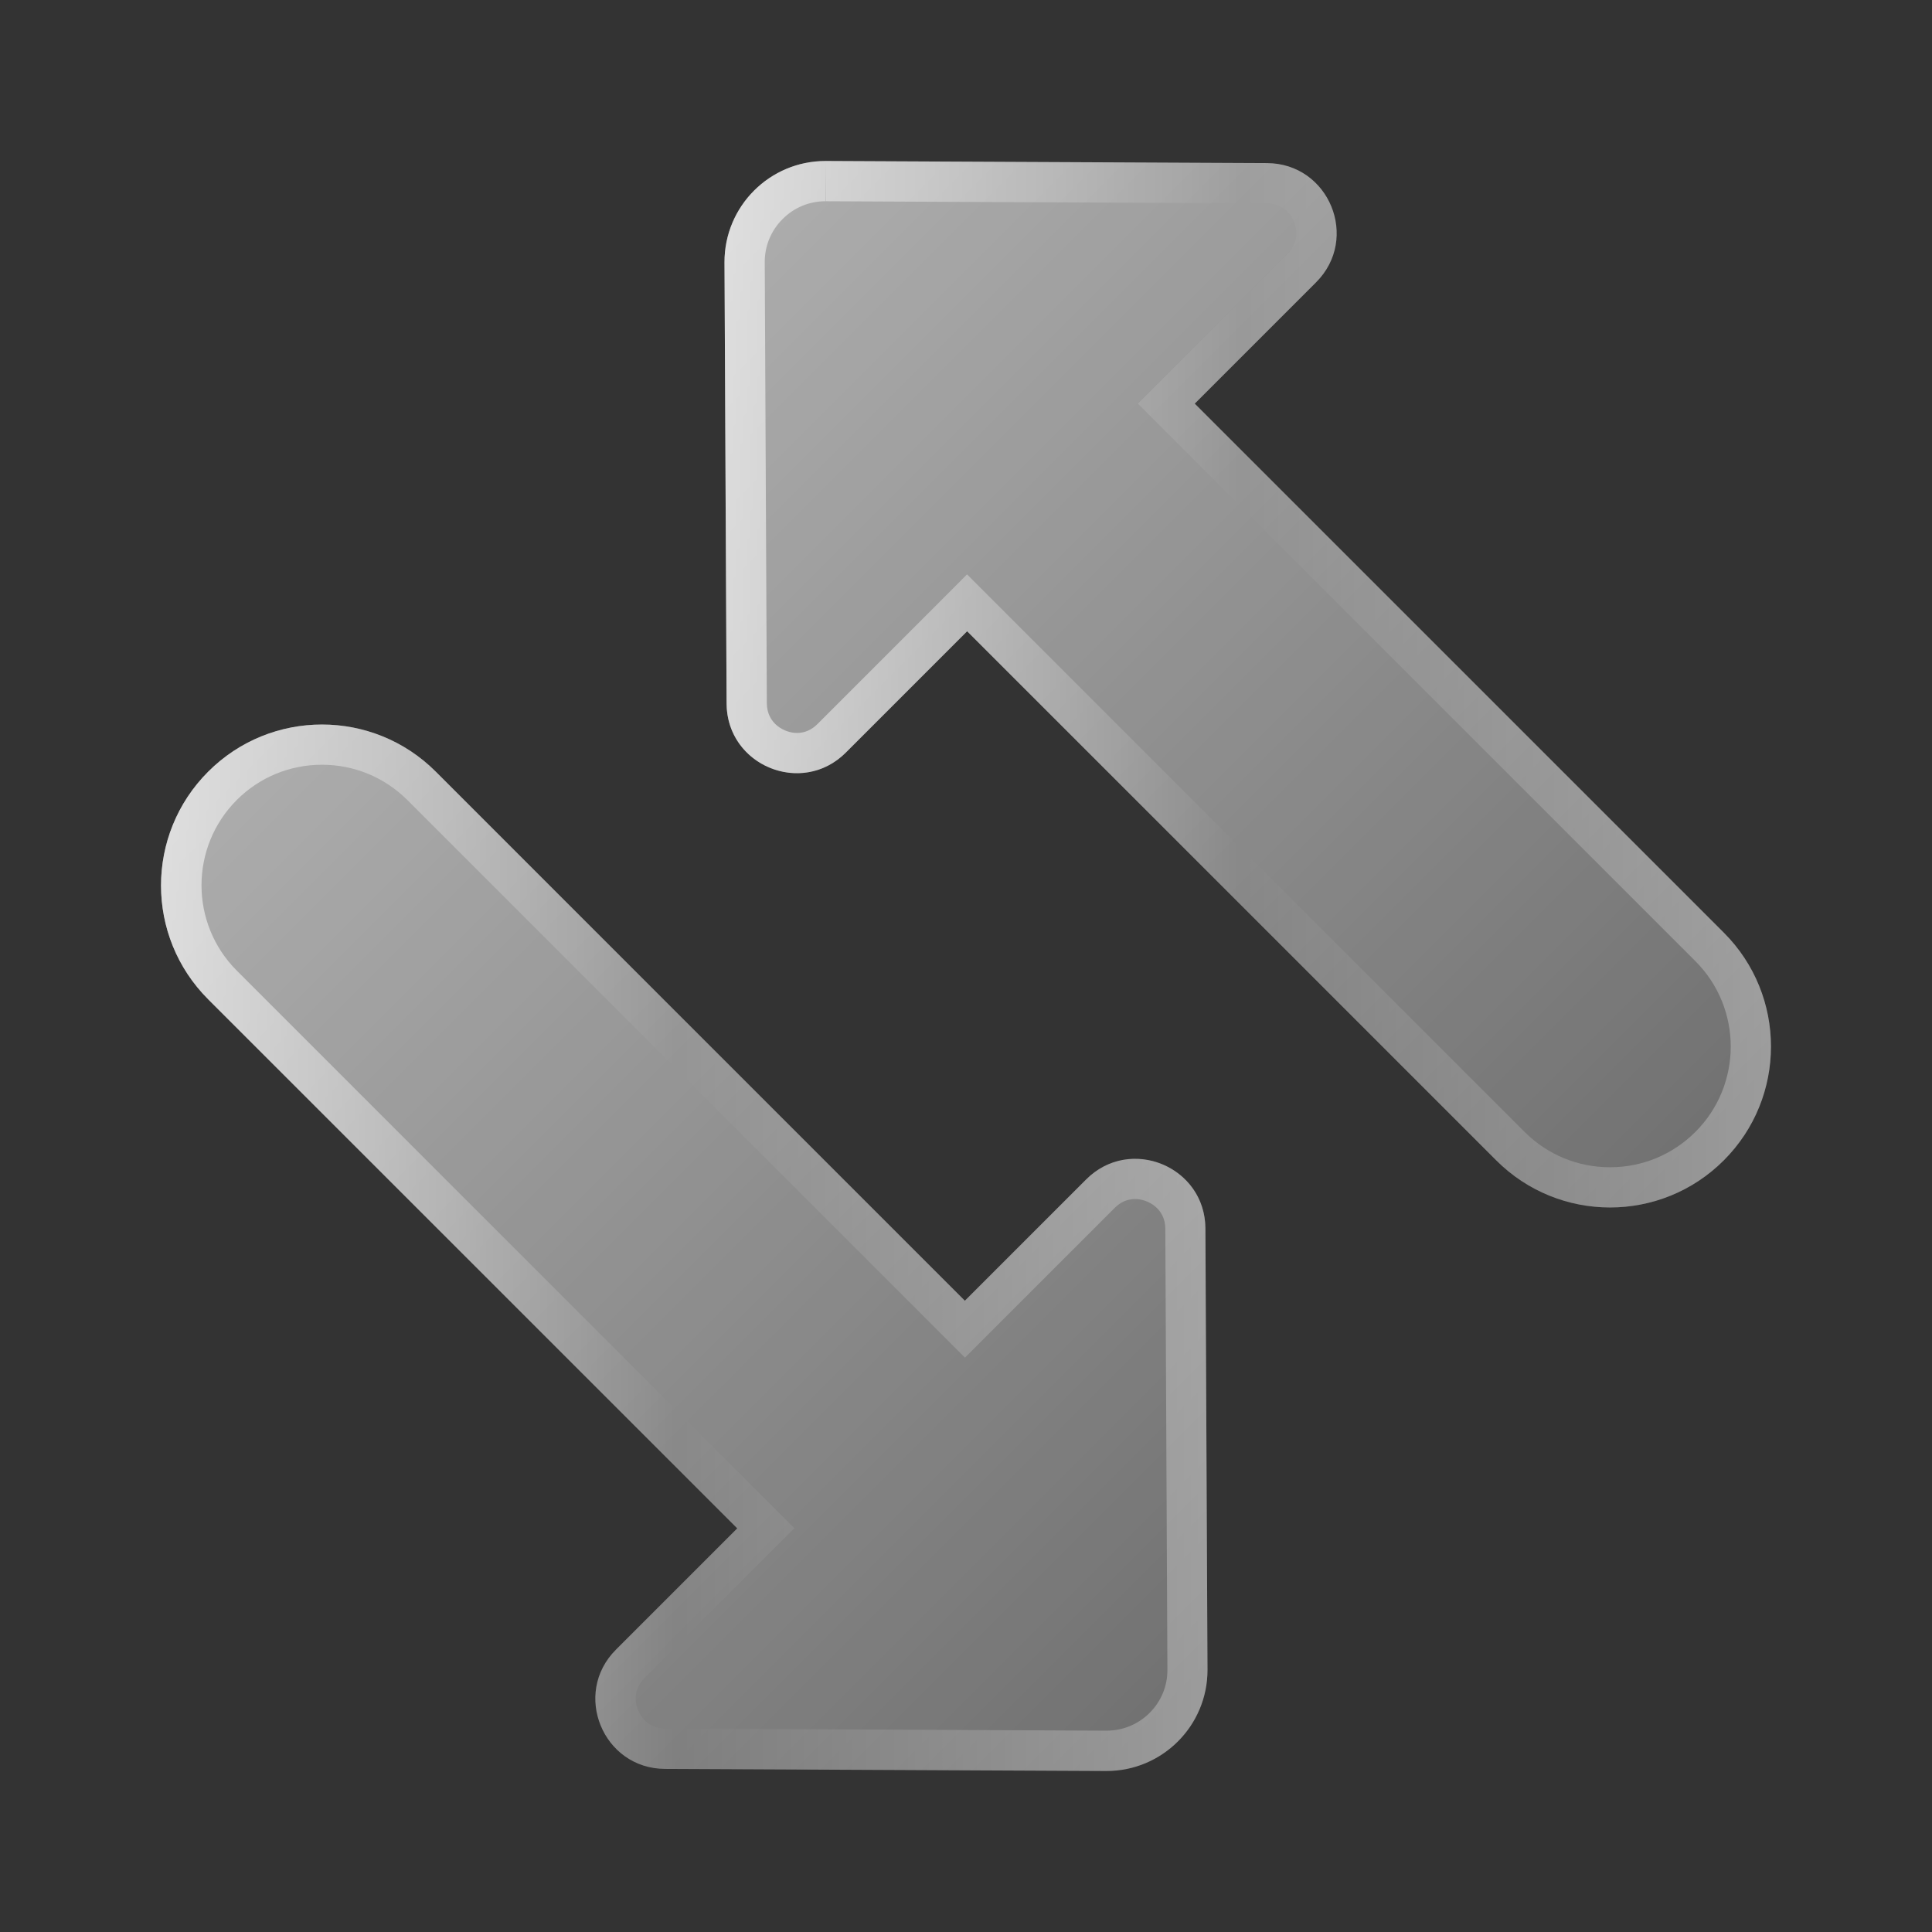 <svg xmlns="http://www.w3.org/2000/svg"  viewBox="0 0 24 24" width="50px" height="50px"><rect x="0" y="0" width="24" height="24" fill="#333333" stroke="none"/><linearGradient id="8u447cRsnTTwa-WimY5Baa" x1="9.367" x2="21.414" y1="2.367" y2="14.414" gradientUnits="userSpaceOnUse"><stop offset="0" stop-color="#fff" stop-opacity=".6"/><stop offset="1" stop-color="#fff" stop-opacity=".3"/></linearGradient><path fill="url(#8u447cRsnTTwa-WimY5Baa)" d="M21.414,11.586c-0.421-0.421-5.198-5.199-6.572-6.572l1.507-1.507 c0.545-0.545,0.162-1.477-0.609-1.481L10.26,2C9.563,1.997,8.997,2.563,9,3.26l0.026,5.48C9.03,9.51,9.962,9.894,10.507,9.349 l1.507-1.507c1.374,1.374,6.151,6.151,6.572,6.572c0.781,0.781,2.047,0.781,2.828,0C22.195,13.633,22.195,12.367,21.414,11.586z"/><linearGradient id="8u447cRsnTTwa-WimY5Bab" x1="9" x2="22" y1="8.5" y2="8.5" gradientUnits="userSpaceOnUse"><stop offset="0" stop-color="#fff" stop-opacity=".6"/><stop offset=".493" stop-color="#fff" stop-opacity="0"/><stop offset=".997" stop-color="#fff" stop-opacity=".3"/></linearGradient><path fill="url(#8u447cRsnTTwa-WimY5Bab)" d="M10.254,2l0.004,0.5l5.479,0.026 c0.221,0.001,0.31,0.16,0.338,0.228c0.028,0.068,0.076,0.243-0.08,0.4L14.489,4.66l-0.354,0.354l0.354,0.354l3.826,3.826 l2.746,2.746c0.585,0.585,0.585,1.536,0,2.121C20.777,14.344,20.401,14.5,20,14.5c-0.401,0-0.777-0.156-1.061-0.439l-2.746-2.746 l-3.826-3.826l-0.354-0.354L11.66,7.489l-1.507,1.507C10.081,9.068,9.996,9.105,9.9,9.105c-0.154,0-0.372-0.114-0.374-0.367 L9.5,3.258c-0.001-0.202,0.077-0.392,0.22-0.535C9.862,2.579,10.052,2.5,10.254,2.5V2 M10.254,2C9.56,2,8.997,2.565,9,3.26 l0.026,5.48C9.029,9.261,9.455,9.605,9.9,9.605c0.213,0,0.43-0.079,0.607-0.256l1.507-1.507c1.374,1.374,6.151,6.151,6.572,6.572 C18.976,14.805,19.488,15,20,15c0.512,0,1.024-0.195,1.414-0.586c0.781-0.781,0.781-2.047,0-2.828 c-0.421-0.421-5.198-5.199-6.572-6.572l1.507-1.507c0.545-0.545,0.162-1.477-0.609-1.481L10.26,2C10.258,2,10.256,2,10.254,2 L10.254,2z"/><g><linearGradient id="8u447cRsnTTwa-WimY5Bac" x1="2.586" x2="14.633" y1="9.586" y2="21.633" gradientUnits="userSpaceOnUse"><stop offset="0" stop-color="#fff" stop-opacity=".6"/><stop offset="1" stop-color="#fff" stop-opacity=".3"/></linearGradient><path fill="url(#8u447cRsnTTwa-WimY5Bac)" d="M13.493,14.651l-1.507,1.507 c-1.374-1.374-6.151-6.151-6.572-6.572c-0.781-0.781-2.047-0.781-2.828,0c-0.781,0.781-0.781,2.047,0,2.828 c0.421,0.421,5.198,5.199,6.572,6.572l-1.507,1.507C7.106,21.038,7.49,21.97,8.26,21.974L13.74,22 c0.697,0.003,1.263-0.563,1.26-1.26l-0.026-5.48C14.97,14.49,14.038,14.106,13.493,14.651z"/><linearGradient id="8u447cRsnTTwa-WimY5Bad" x1="2" x2="15" y1="15.5" y2="15.5" gradientUnits="userSpaceOnUse"><stop offset="0" stop-color="#fff" stop-opacity=".6"/><stop offset=".493" stop-color="#fff" stop-opacity="0"/><stop offset=".997" stop-color="#fff" stop-opacity=".3"/></linearGradient><path fill="url(#8u447cRsnTTwa-WimY5Bad)" d="M4,9.5c0.401,0,0.777,0.156,1.061,0.439 l2.746,2.746l3.826,3.826l0.354,0.354l0.354-0.354l1.507-1.507c0.073-0.073,0.158-0.109,0.254-0.109 c0.154,0,0.372,0.114,0.374,0.367l0.026,5.48c0.001,0.202-0.077,0.392-0.22,0.535c-0.143,0.143-0.332,0.222-0.538,0.222 l-5.479-0.026c-0.221-0.001-0.31-0.16-0.338-0.228c-0.028-0.068-0.076-0.243,0.08-0.4l1.507-1.507l0.354-0.354l-0.354-0.354 l-3.826-3.826l-2.746-2.746c-0.585-0.585-0.585-1.536,0-2.121C3.223,9.656,3.599,9.5,4,9.5 M4,9C3.488,9,2.976,9.195,2.586,9.586 c-0.781,0.781-0.781,2.047,0,2.828c0.421,0.421,5.198,5.199,6.572,6.572l-1.507,1.507C7.106,21.038,7.49,21.97,8.26,21.974 L13.74,22c0.002,0,0.004,0,0.006,0c0.695,0,1.257-0.565,1.254-1.26l-0.026-5.48c-0.003-0.521-0.429-0.865-0.874-0.865 c-0.213,0-0.43,0.079-0.607,0.256l-1.507,1.507c-1.374-1.374-6.151-6.151-6.572-6.572C5.024,9.195,4.512,9,4,9L4,9z"/></g></svg>